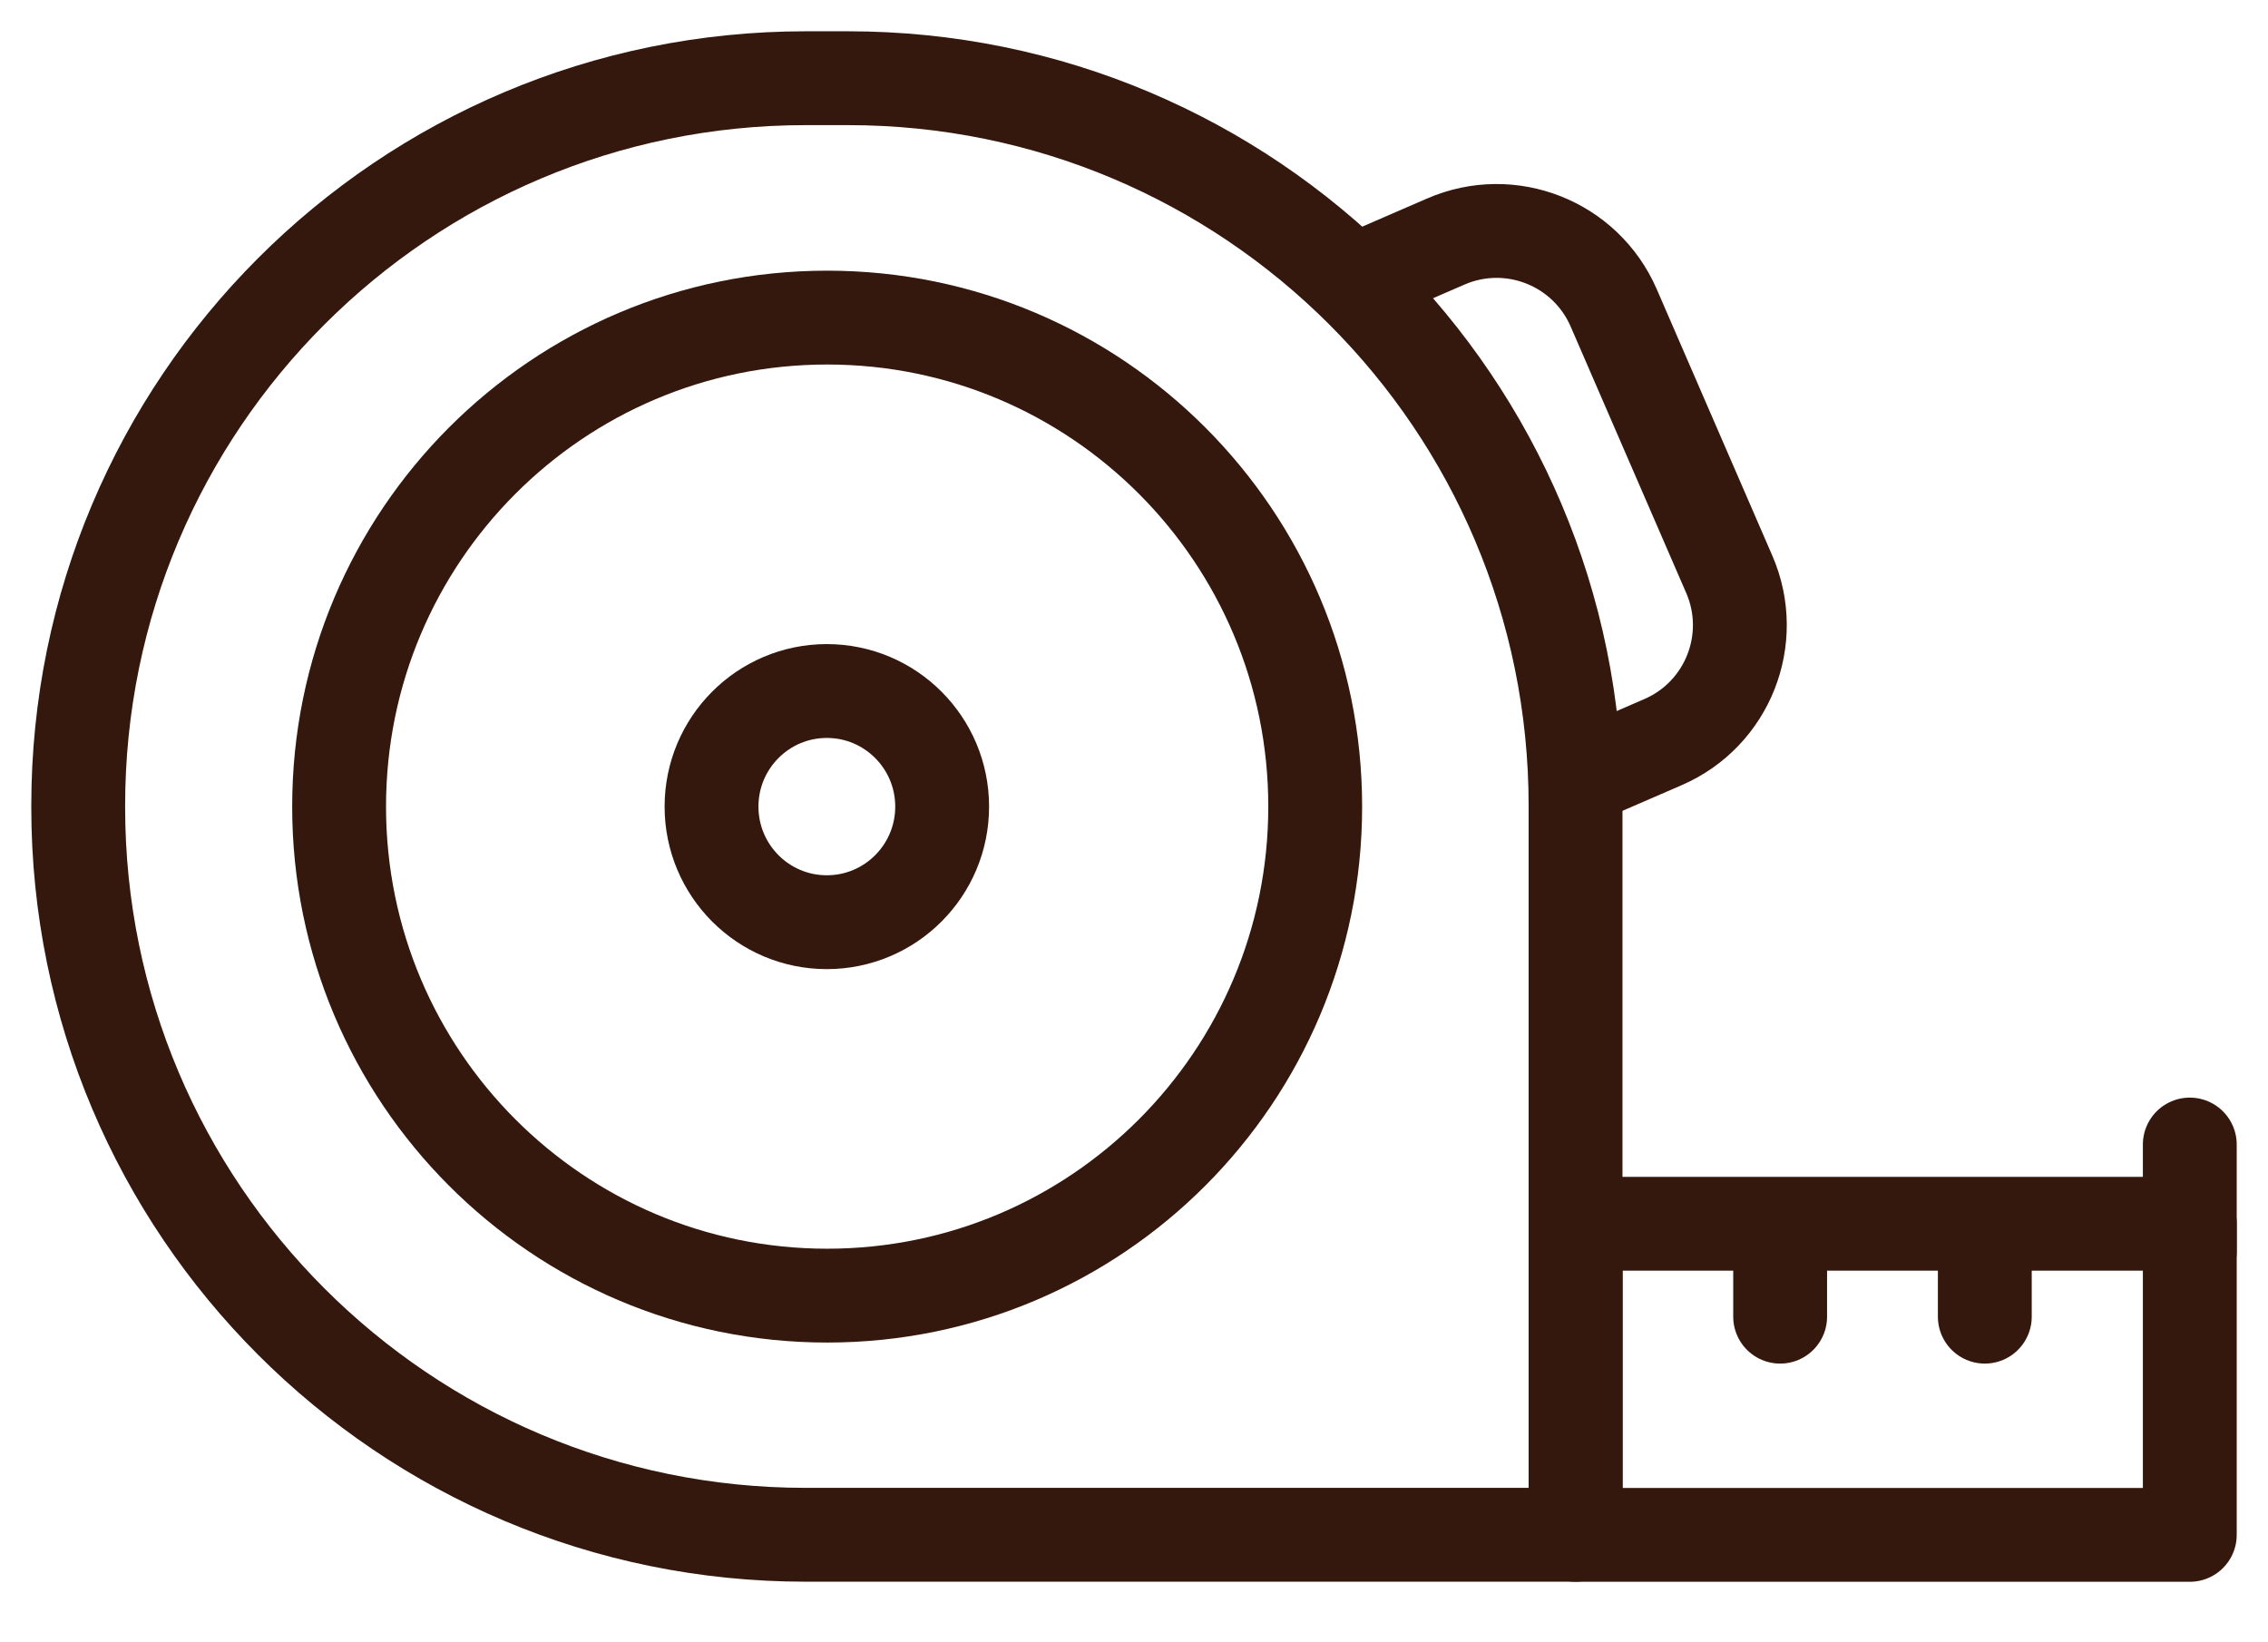 <svg width="29" height="21" viewBox="0 0 29 21" fill="none" xmlns="http://www.w3.org/2000/svg">
<g id="Group">
<path id="Vector" d="M17.363 3.576L18.488 3.088C19.314 2.73 20.274 3.109 20.633 3.935L22.112 7.345C22.47 8.171 22.091 9.131 21.265 9.489L20.236 9.935" stroke="#34180D" stroke-width="1.2" stroke-miterlimit="10" stroke-linecap="round" stroke-linejoin="round"/>
<path id="Vector_2" d="M20.146 19.625H10.303C5.165 19.625 1 15.459 1 10.321V10.303C1 5.165 5.165 1 10.303 1H10.843C15.981 1 20.146 5.165 20.146 10.303V19.625Z" stroke="#34180D" stroke-width="1.2" stroke-miterlimit="10" stroke-linecap="round" stroke-linejoin="round"/>
<path id="Vector_3" d="M28 15.648H20.148V19.626H28V15.648Z" stroke="#34180D" stroke-width="1.2" stroke-miterlimit="10" stroke-linecap="round" stroke-linejoin="round"/>
<path id="Vector_4" d="M28 14.635V16.001" stroke="#34180D" stroke-width="1.2" stroke-miterlimit="10" stroke-linecap="round" stroke-linejoin="round"/>
<path id="Vector_5" d="M10.577 16.567C14.023 16.567 16.817 13.767 16.817 10.314C16.817 6.86 14.023 4.061 10.577 4.061C7.13 4.061 4.336 6.86 4.336 10.314C4.336 13.767 7.13 16.567 10.577 16.567Z" stroke="#34180D" stroke-width="1.2" stroke-miterlimit="10" stroke-linecap="round" stroke-linejoin="round"/>
<path id="Vector_6" d="M10.572 11.792C11.387 11.792 12.047 11.13 12.047 10.314C12.047 9.498 11.387 8.836 10.572 8.836C9.758 8.836 9.098 9.498 9.098 10.314C9.098 11.13 9.758 11.792 10.572 11.792Z" stroke="#34180D" stroke-width="1.2" stroke-miterlimit="10" stroke-linecap="round" stroke-linejoin="round"/>
<g id="Group_2">
<path id="Vector_7" d="M22.762 15.797V16.836" stroke="#34180D" stroke-width="1.2" stroke-miterlimit="10" stroke-linecap="round" stroke-linejoin="round"/>
<path id="Vector_8" d="M25.379 15.797V16.836" stroke="#34180D" stroke-width="1.2" stroke-miterlimit="10" stroke-linecap="round" stroke-linejoin="round"/>
</g>
</g>
</svg>
